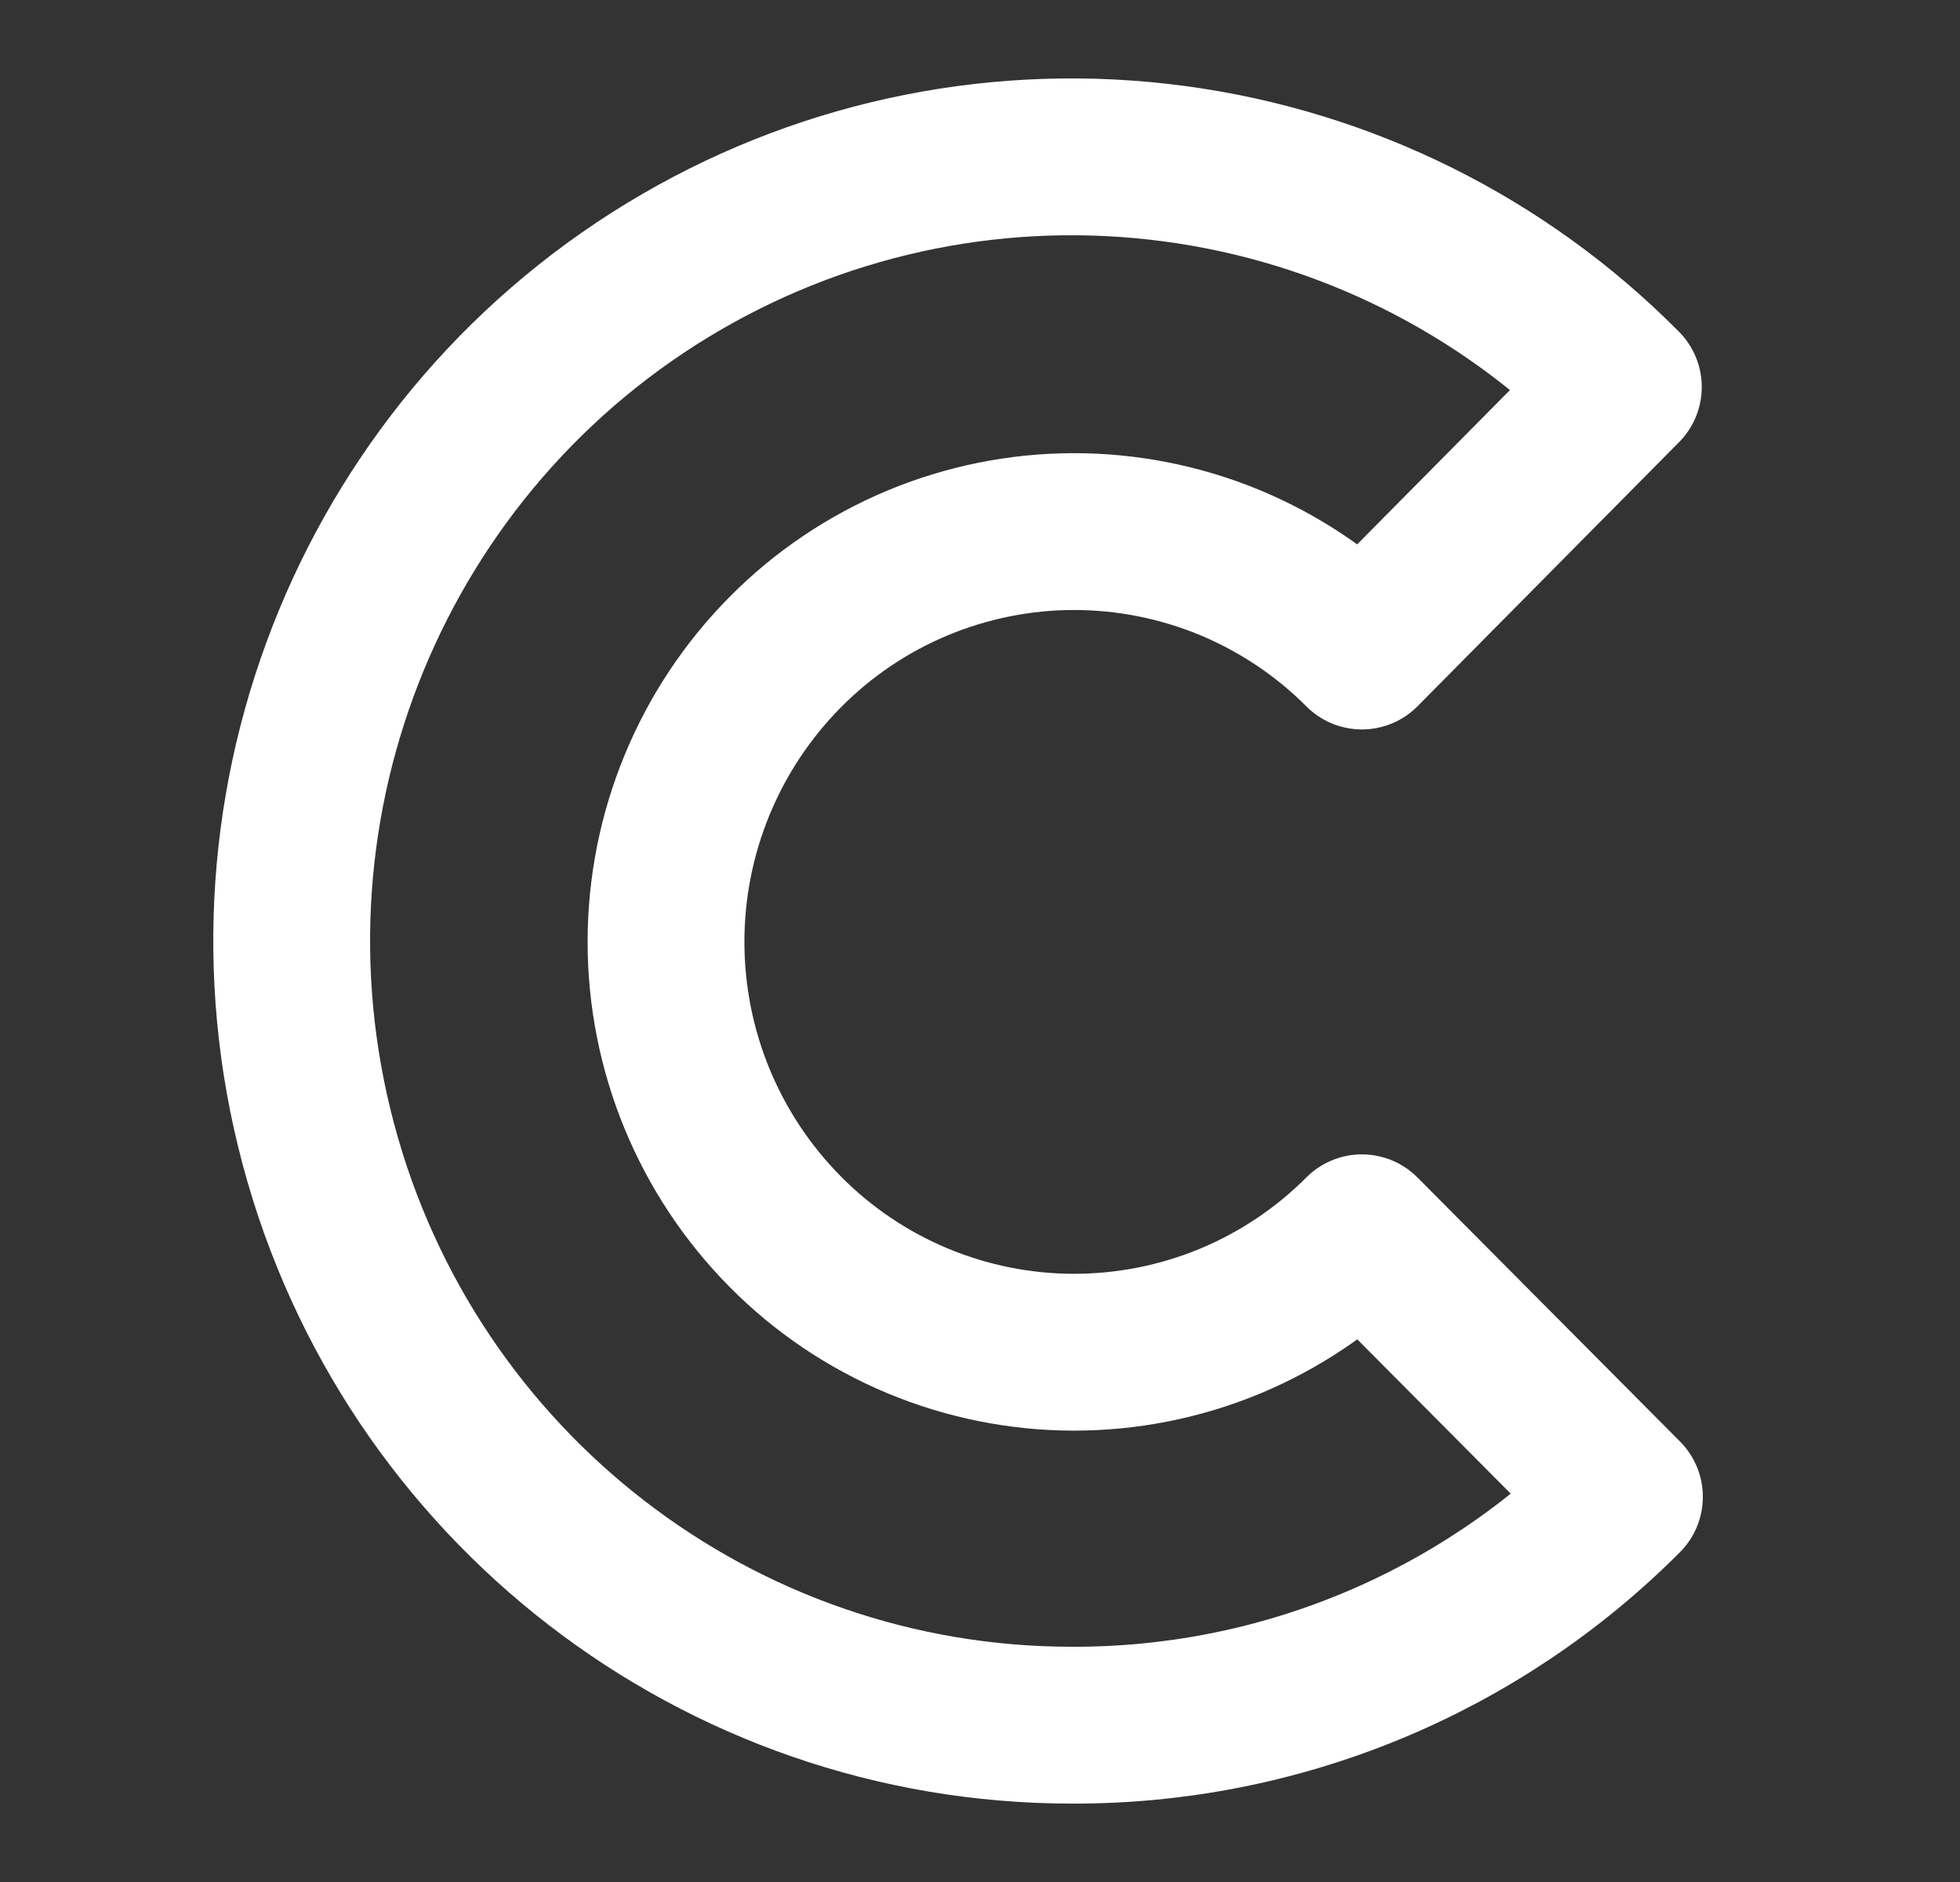 <svg width="25" height="24" viewBox="0 0 25 24" fill="none" xmlns="http://www.w3.org/2000/svg">
<rect x="0" y="0" width="25" height="24" fill="#333333" stroke="none"/>
<path d="M13.67 22C9.167 22 5.225 18.96 4.06 14.587C2.895 10.214 4.797 5.599 8.698 3.337C10.595 2.237 12.802 1.797 14.975 2.087C17.148 2.376 19.164 3.378 20.706 4.935L17.371 8.302C16.889 7.818 16.315 7.435 15.684 7.173C15.052 6.912 14.375 6.778 13.692 6.779C13.008 6.78 12.332 6.917 11.701 7.18C11.07 7.444 10.498 7.829 10.017 8.315C9.042 9.298 8.495 10.627 8.495 12.011C8.495 13.396 9.042 14.725 10.017 15.708C10.498 16.194 11.07 16.579 11.701 16.843C12.332 17.106 13.008 17.243 13.692 17.244C14.375 17.245 15.052 17.111 15.684 16.85C16.315 16.588 16.889 16.205 17.371 15.721L20.72 19.088C19.796 20.015 18.697 20.75 17.487 21.25C16.277 21.75 14.98 22.005 13.67 22Z" stroke="white" stroke-width="2" stroke-linecap="round" stroke-linejoin="round"/>
</svg>
